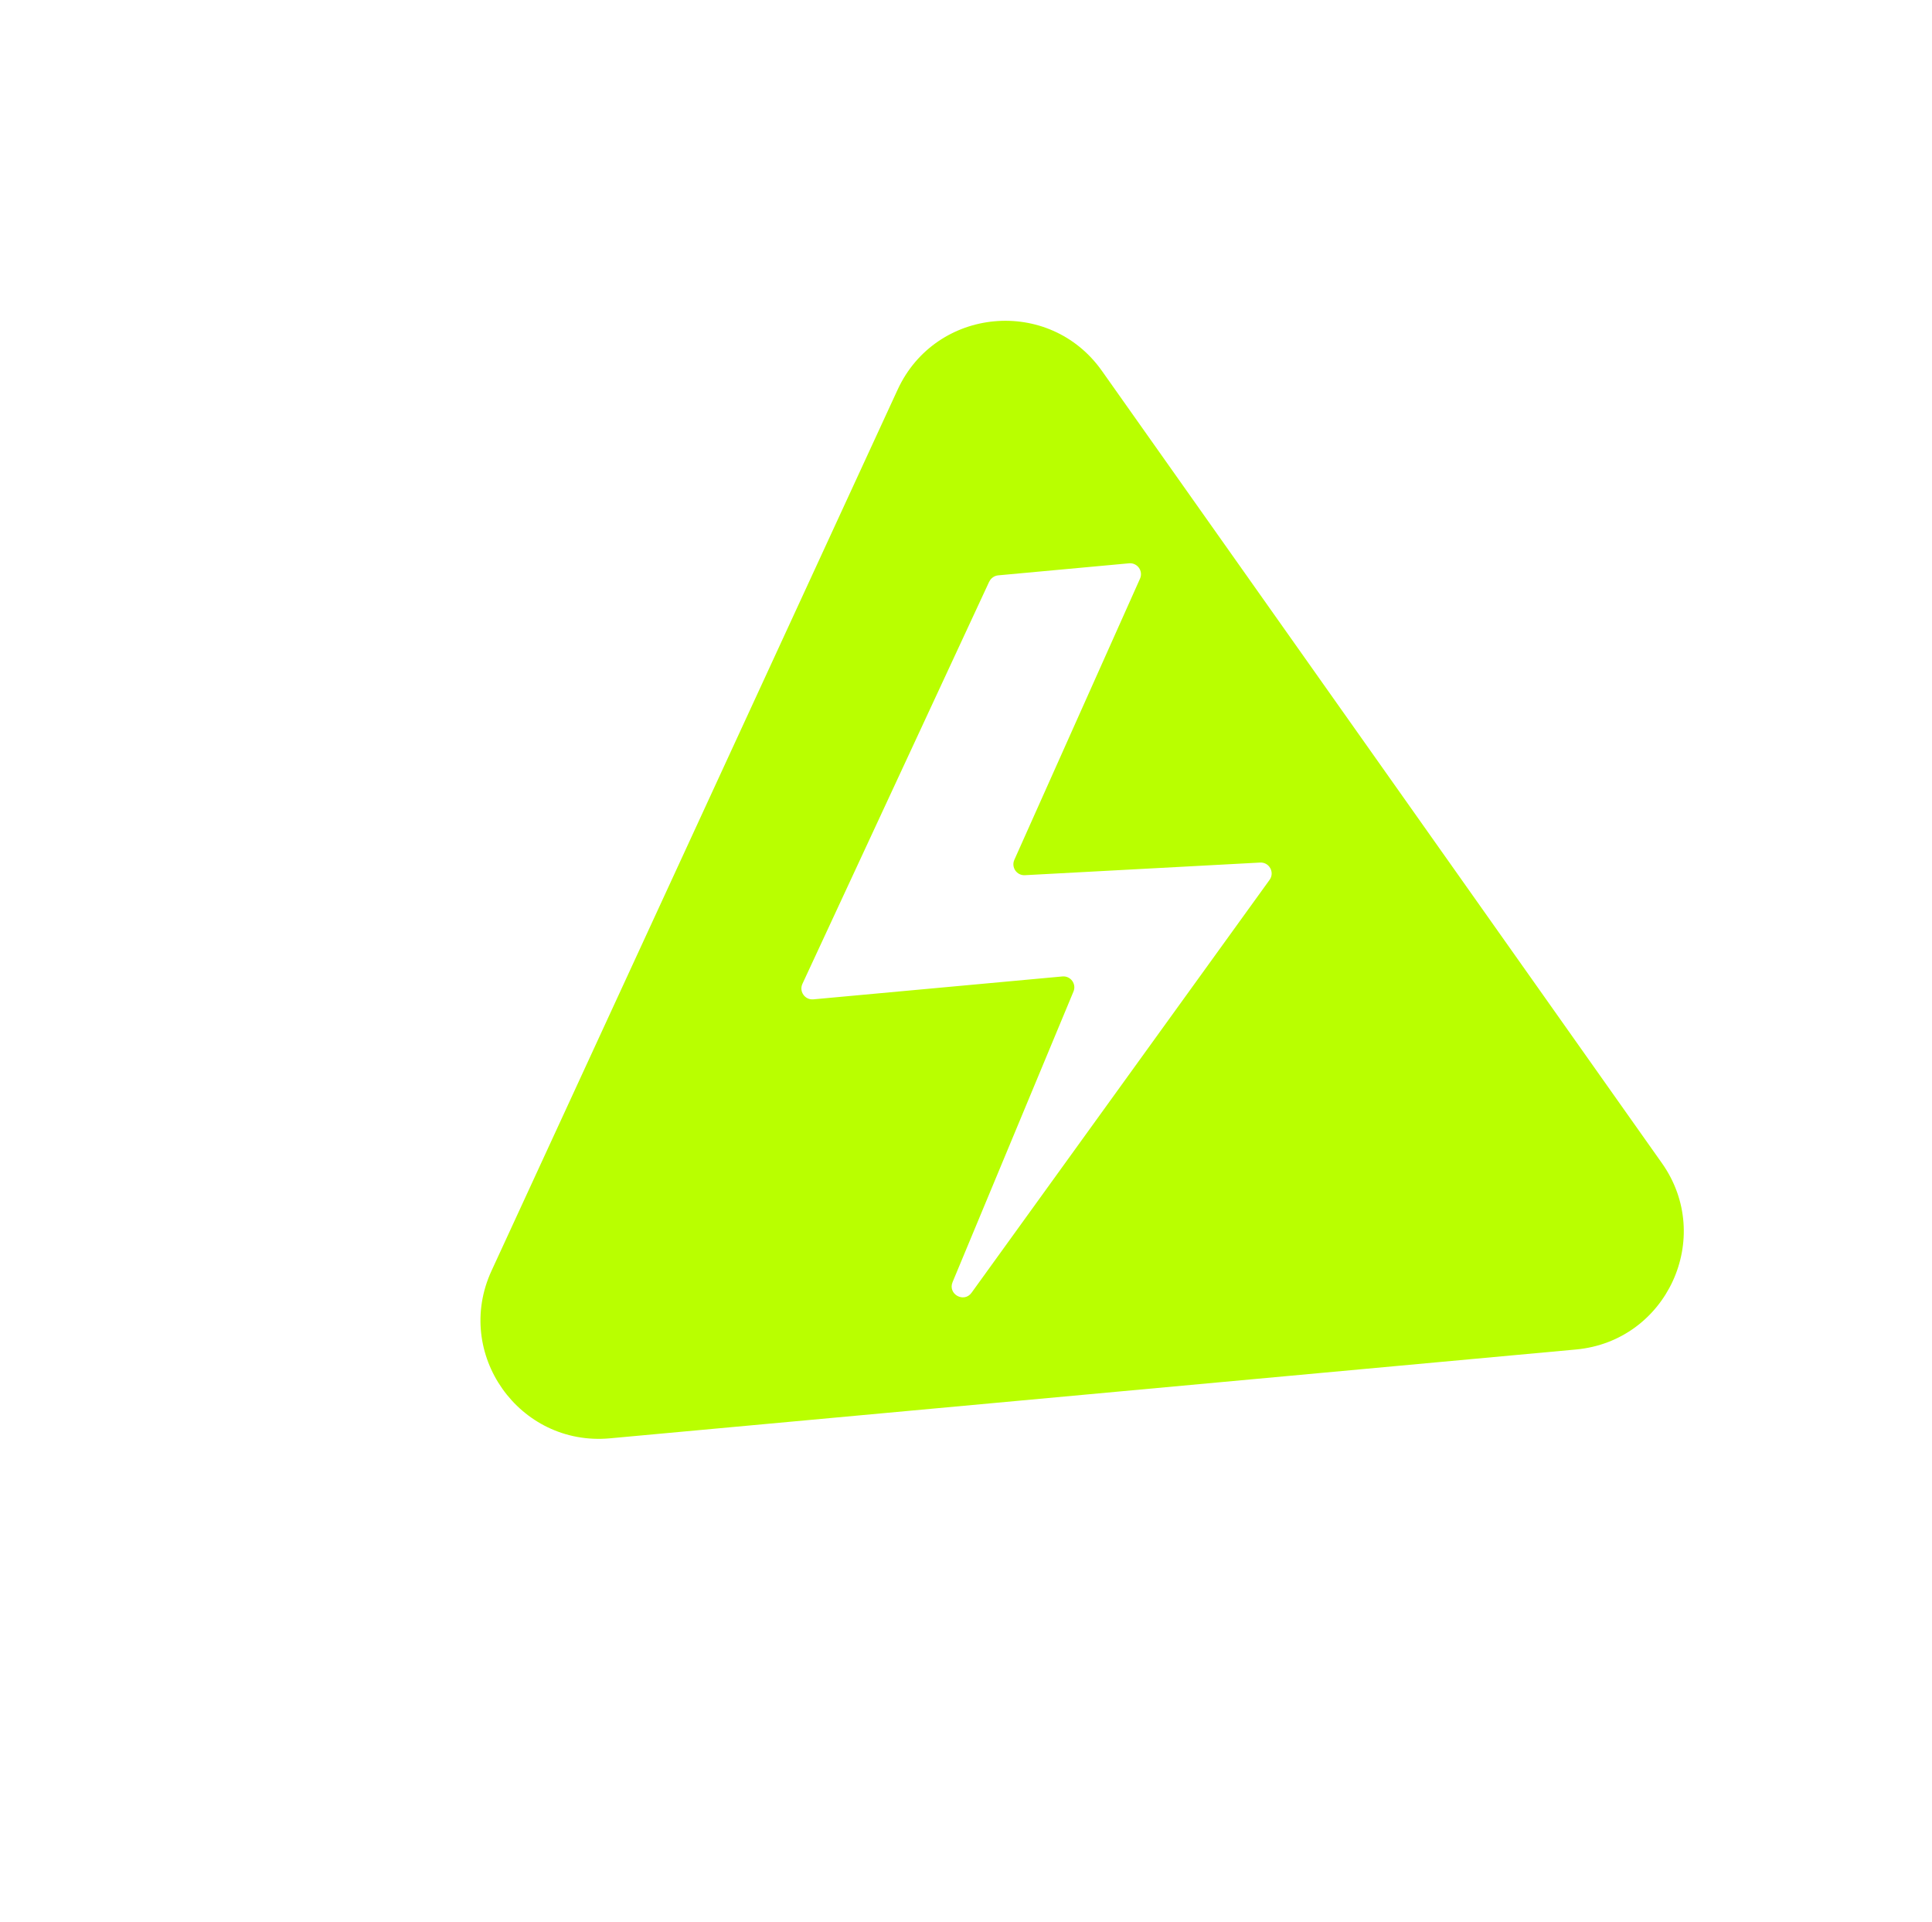 <?xml version="1.0" encoding="UTF-8"?> <svg xmlns="http://www.w3.org/2000/svg" width="195" height="194" viewBox="0 0 195 194" fill="none"><g filter="url(#filter0_dd_3002_203)"><path d="M160.148 141.512L62.646 150.478C44.341 152.161 31.08 133.401 38.774 116.716L79.768 27.781C87.46 11.08 110.342 8.976 120.952 23.995L177.463 103.962C188.071 118.965 178.453 139.828 160.148 141.512Z" fill="white"></path><path d="M90.598 32.773C94.451 24.413 105.907 23.36 111.22 30.878L167.741 110.839C173.053 118.354 168.238 128.803 159.071 129.646L61.563 138.612C52.396 139.454 45.757 130.061 49.61 121.701L90.598 32.773Z" fill="#B9FF00"></path><path d="M99.85 52.147C100.016 51.792 100.36 51.55 100.749 51.513L113.956 50.297C114.797 50.22 115.408 51.075 115.064 51.846L102.38 80.224C102.042 80.979 102.624 81.821 103.447 81.776L127.186 80.501C128.113 80.451 128.684 81.498 128.139 82.249L98.06 123.919C97.294 124.982 95.643 124.059 96.144 122.848L108.348 93.518C108.668 92.749 108.057 91.919 107.23 91.995L82.092 94.306C81.244 94.383 80.633 93.514 80.99 92.742L99.845 52.143L99.85 52.147Z" fill="white"></path></g><defs><filter id="filter0_dd_3002_203" x="23.431" y="7.333" width="171.555" height="162.921" filterUnits="userSpaceOnUse" color-interpolation-filters="sRGB"><feFlood flood-opacity="0" result="BackgroundImageFix"></feFlood><feColorMatrix in="SourceAlpha" type="matrix" values="0 0 0 0 0 0 0 0 0 0 0 0 0 0 0 0 0 0 127 0" result="hardAlpha"></feColorMatrix><feOffset dy="6.557"></feOffset><feGaussianBlur stdDeviation="6.557"></feGaussianBlur><feColorMatrix type="matrix" values="0 0 0 0 0 0 0 0 0 0.016 0 0 0 0 0 0 0 0 0.094 0"></feColorMatrix><feBlend mode="normal" in2="BackgroundImageFix" result="effect1_dropShadow_3002_203"></feBlend><feColorMatrix in="SourceAlpha" type="matrix" values="0 0 0 0 0 0 0 0 0 0 0 0 0 0 0 0 0 0 127 0" result="hardAlpha"></feColorMatrix><feOffset></feOffset><feGaussianBlur stdDeviation="1.639"></feGaussianBlur><feColorMatrix type="matrix" values="0 0 0 0 0.016 0 0 0 0 0 0 0 0 0 0.094 0 0 0 0.04 0"></feColorMatrix><feBlend mode="normal" in2="effect1_dropShadow_3002_203" result="effect2_dropShadow_3002_203"></feBlend><feBlend mode="normal" in="SourceGraphic" in2="effect2_dropShadow_3002_203" result="shape"></feBlend></filter></defs></svg> 